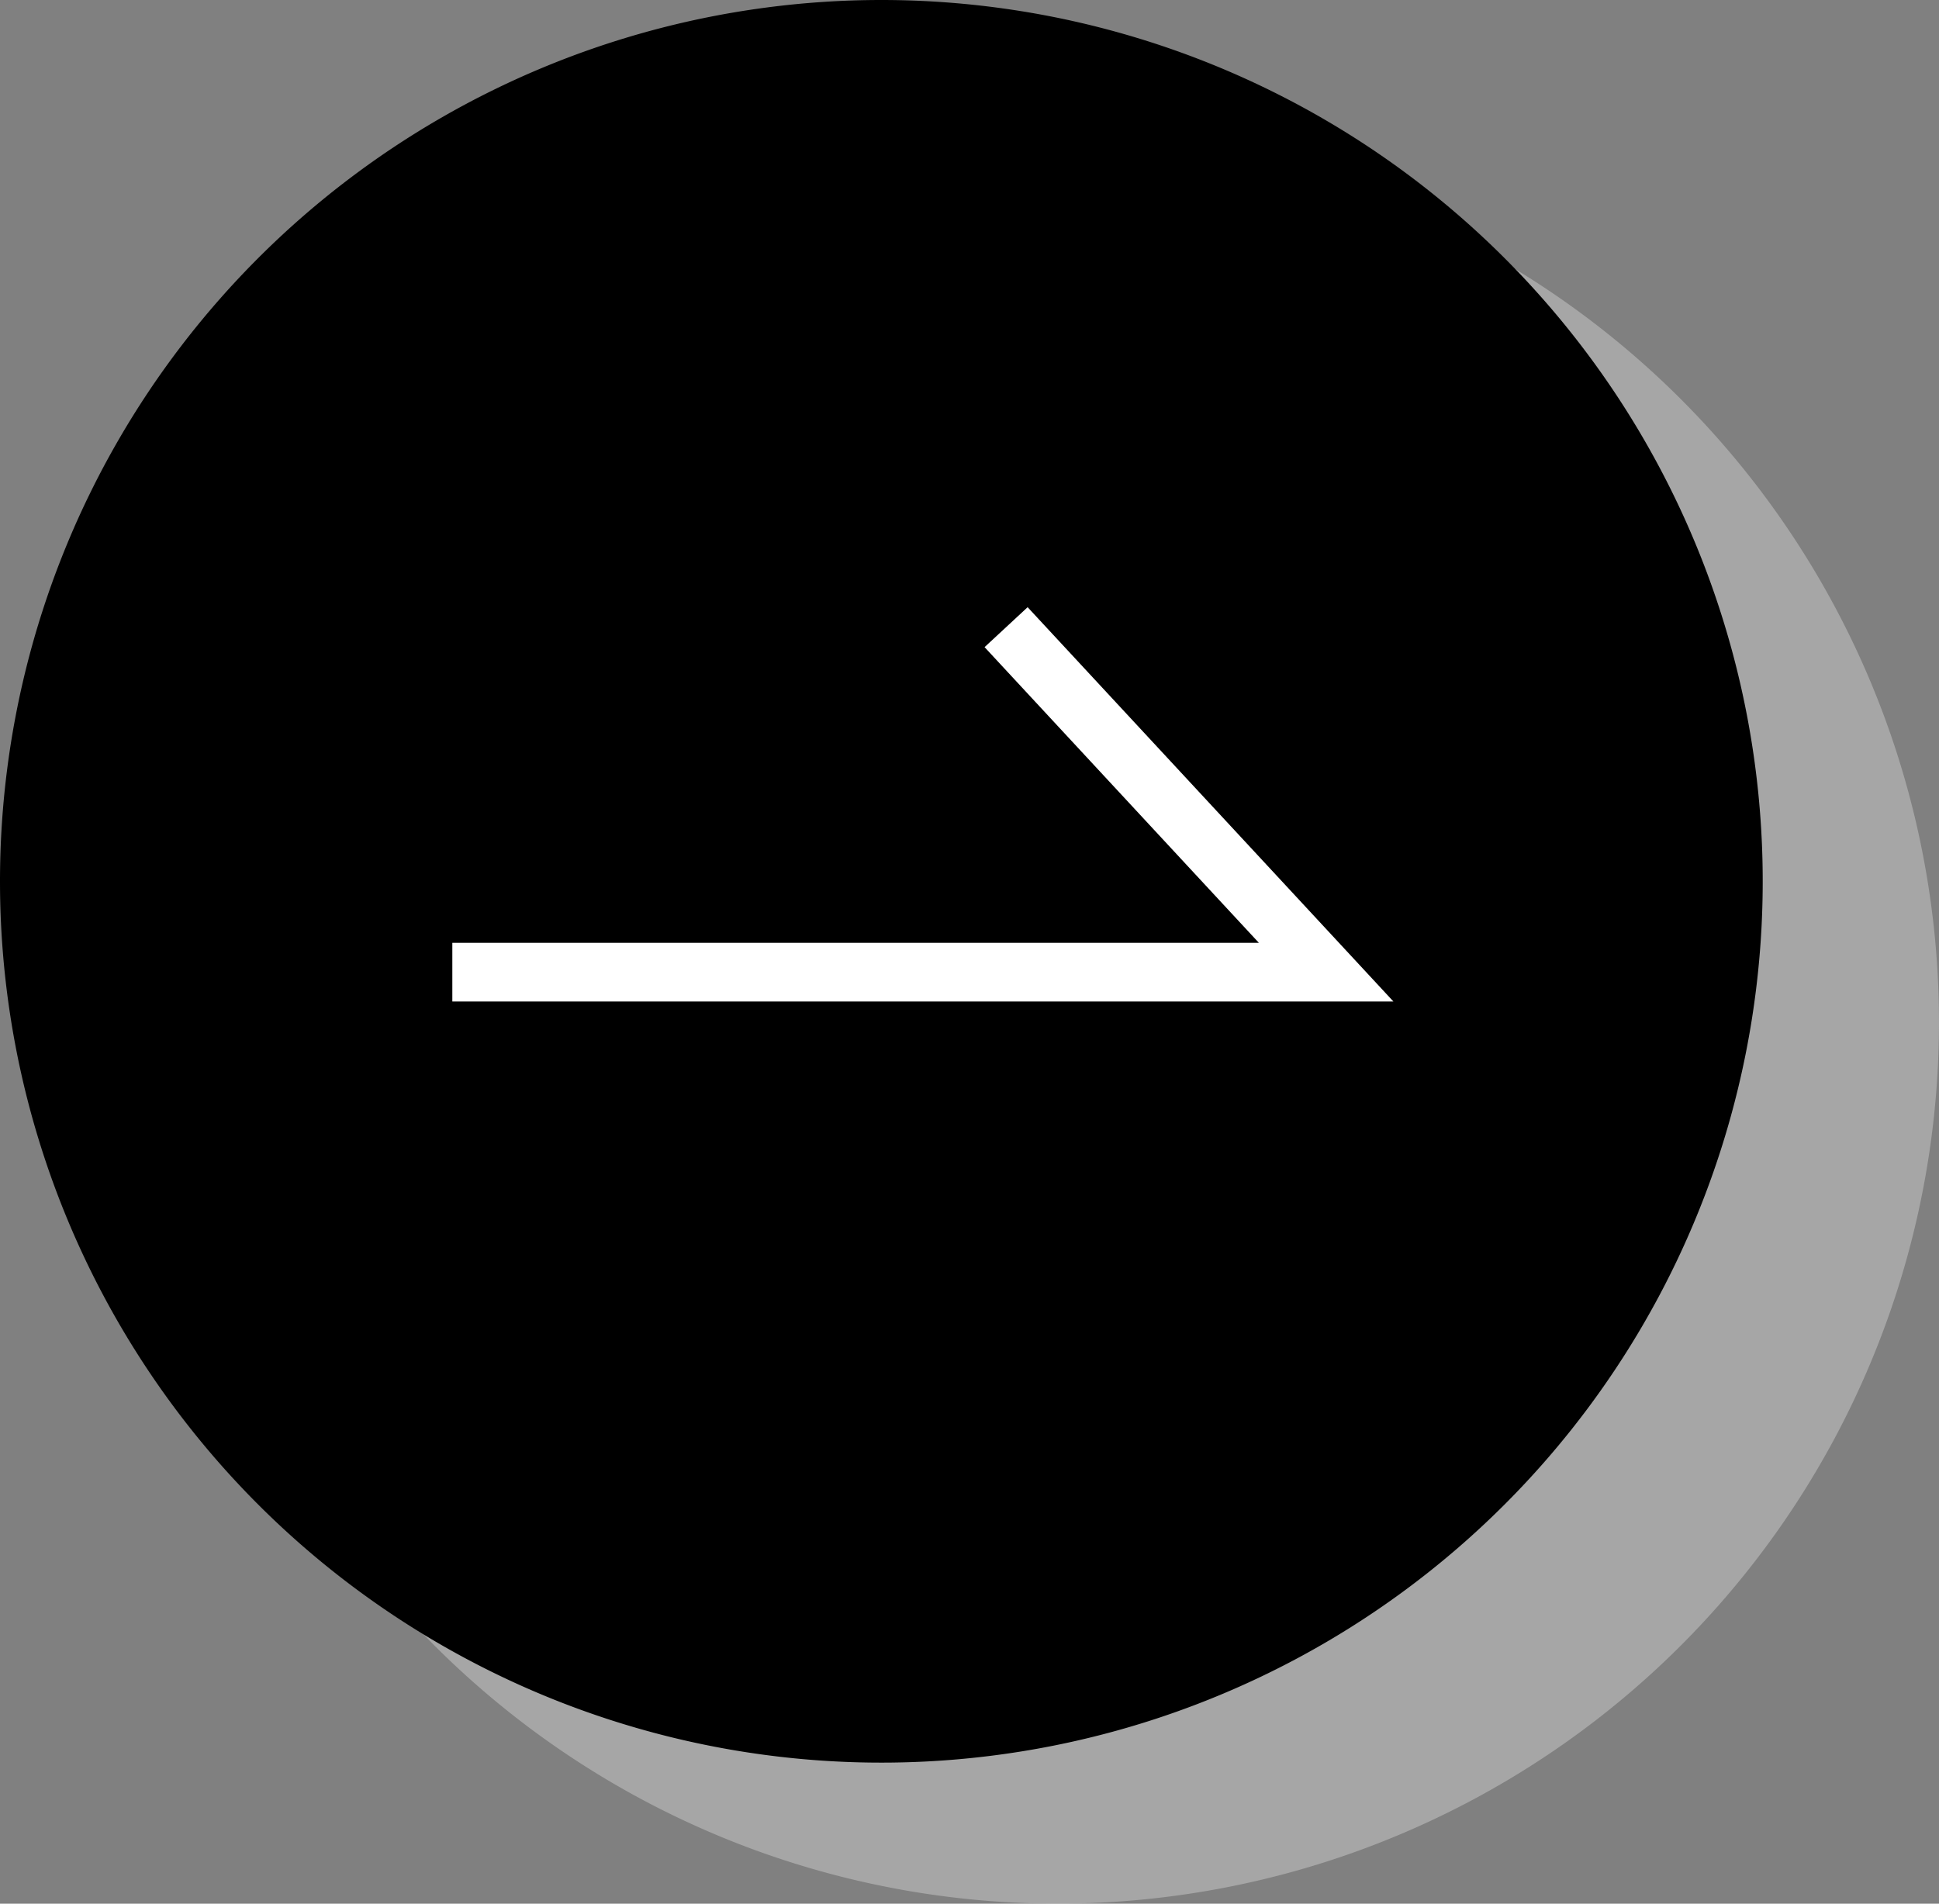 <svg xmlns="http://www.w3.org/2000/svg" width="99.064" height="97.264" viewBox="0 0 99.064 97.264">
  <rect x="0" y="0" width="99.064" height="97.264" fill="#808080" stroke="none"/>
  <g id="グループ_1728" data-name="グループ 1728" transform="translate(-896 -5993)">
    <g id="グループ_1546" data-name="グループ 1546" transform="translate(896 5993)">
      <path id="パス_1009" data-name="パス 1009" d="M45.029,0A45.029,45.029,0,1,1,0,45.029,45.029,45.029,0,0,1,45.029,0Z" transform="translate(9.006 7.205)" fill="#ccc" opacity="0.5"/>
      <path id="パス_1010" data-name="パス 1010" d="M45.029,0A45.029,45.029,0,1,1,0,45.029,45.029,45.029,0,0,1,45.029,0Z"/>
    </g>
    <path id="パス_1008" data-name="パス 1008" d="M-3282.17-9726.676h44.644l-16.352-17.627" transform="translate(4201.28 15769.347)" fill="none" stroke="#fff" stroke-width="3"/>
  </g>
</svg>

